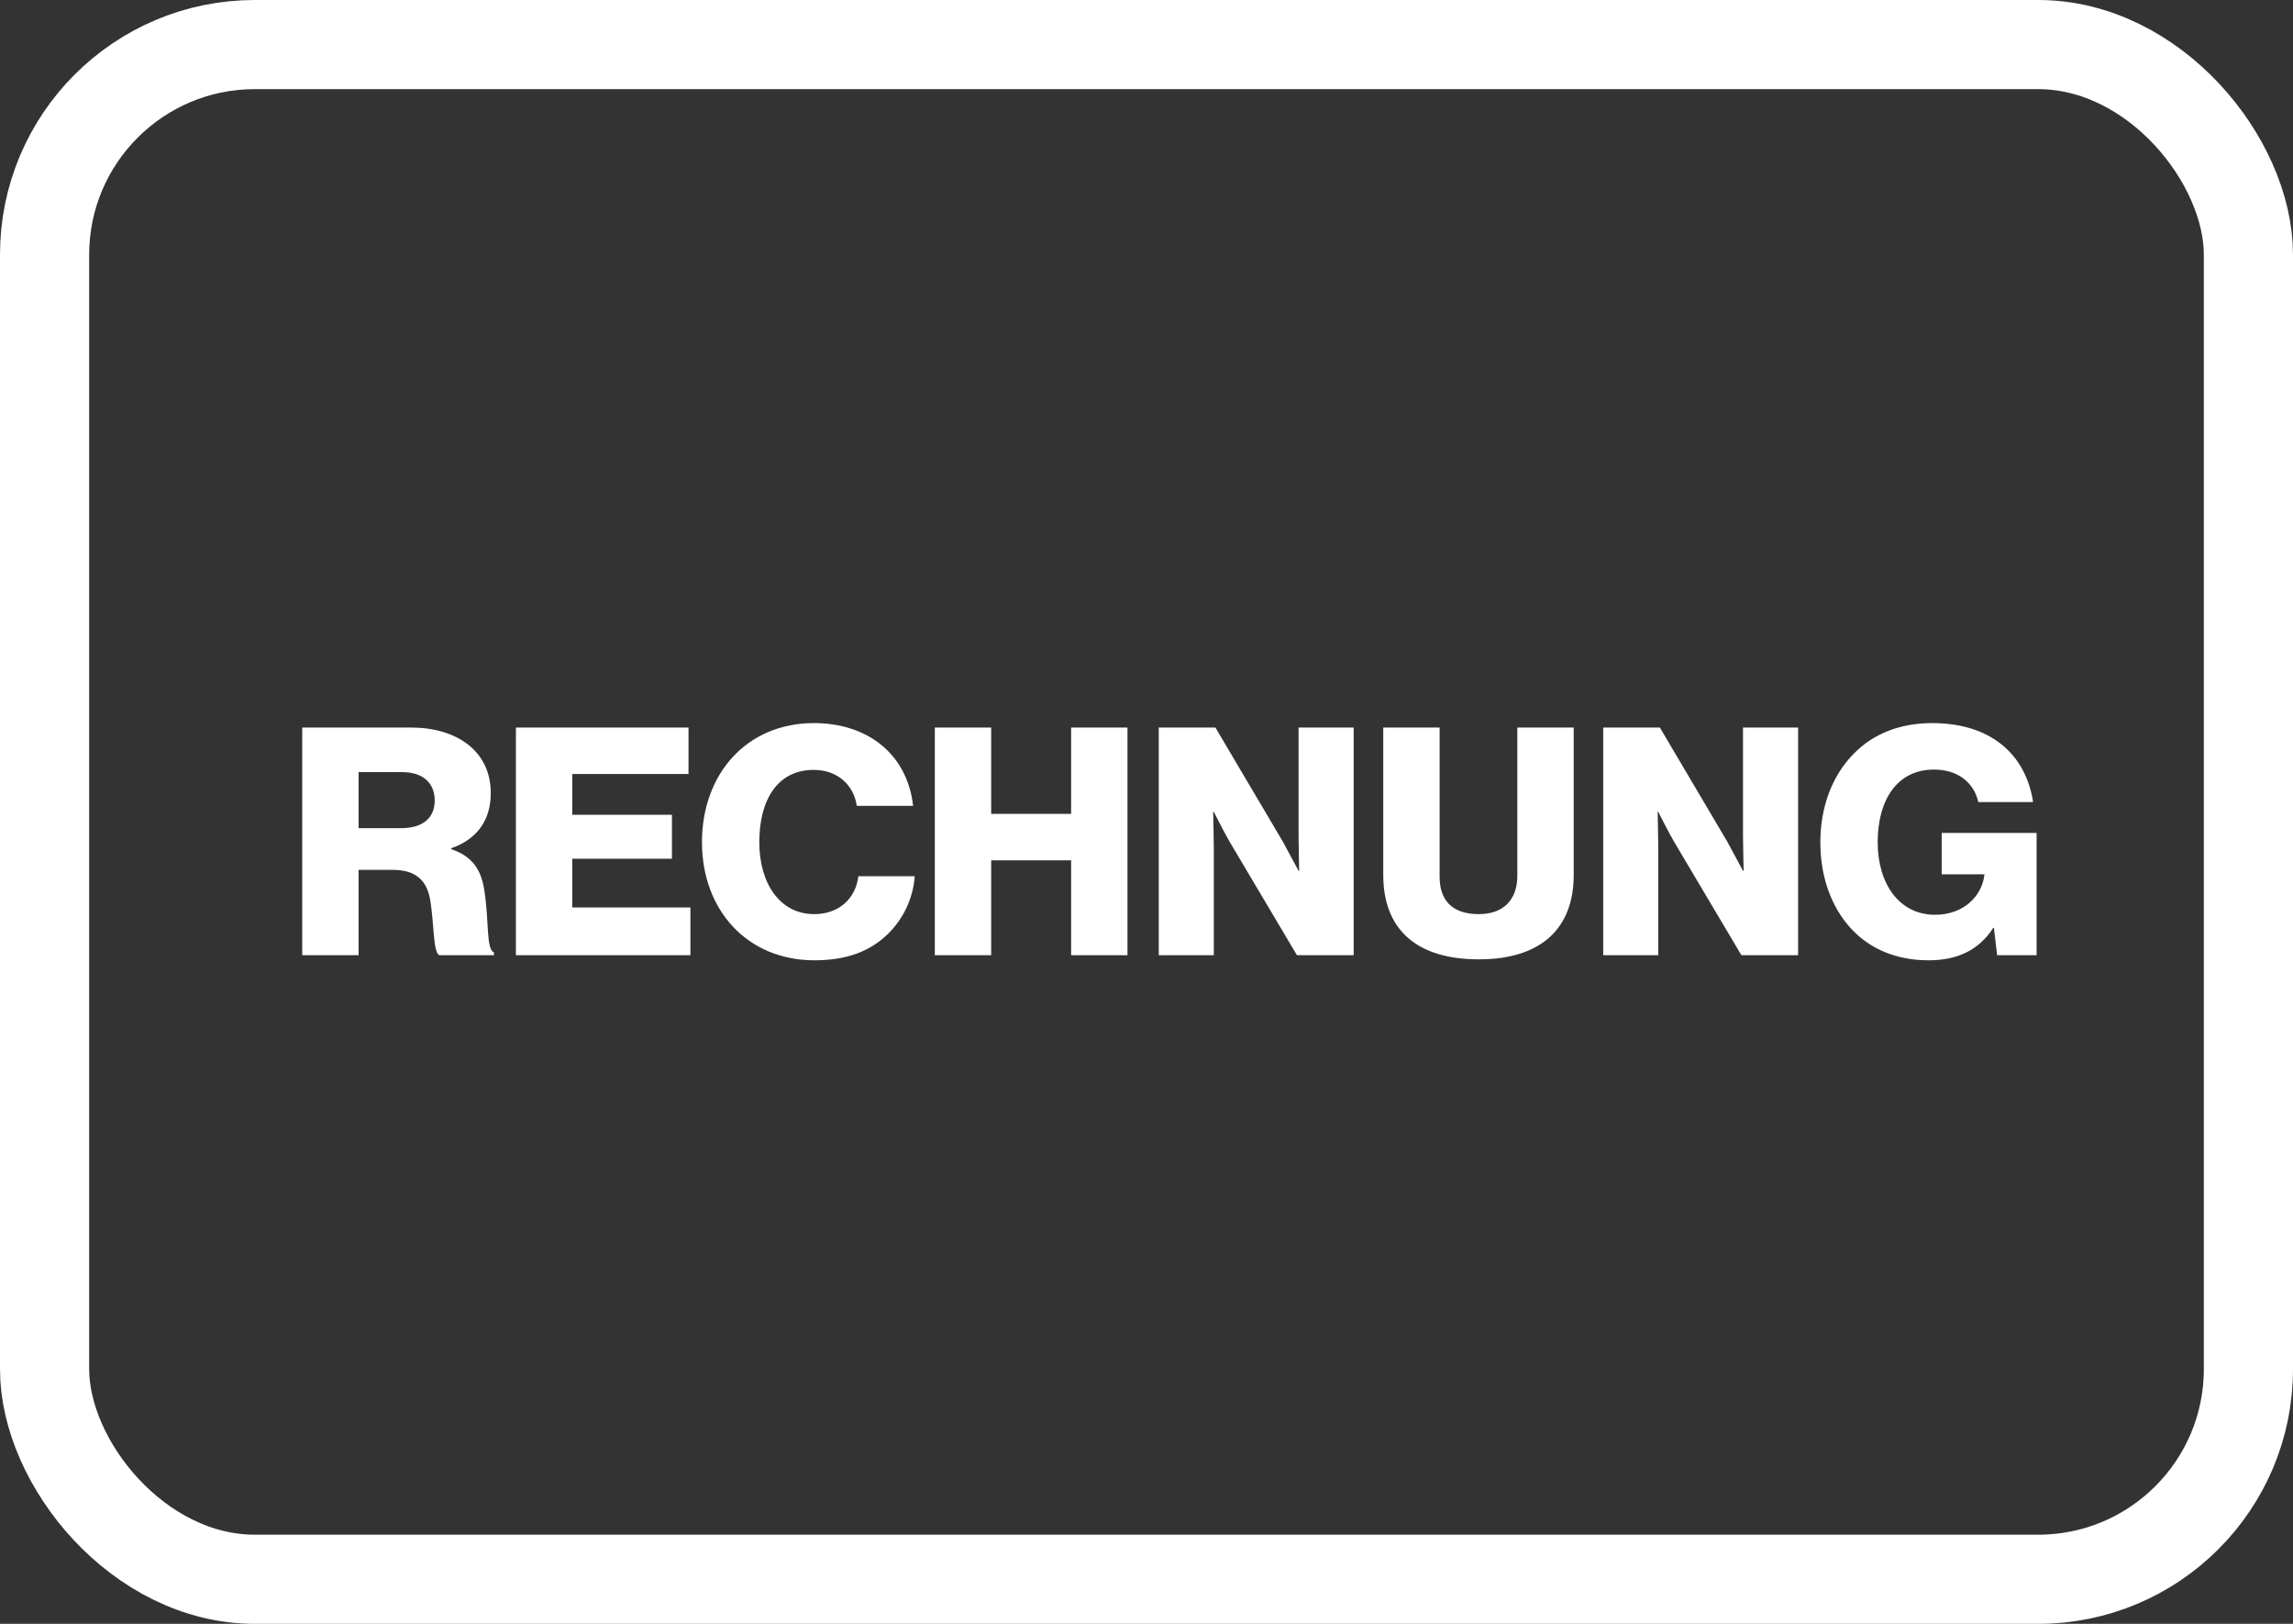 <svg width="72" height="51" viewBox="0 0 72 51" fill="none" xmlns="http://www.w3.org/2000/svg">
<rect x="0" y="0" width="72" height="51" fill="#333333" stroke="none"/>
<rect x="1.4" y="1.4" width="69.2" height="48.2" rx="6.6" stroke="white" stroke-width="2.8"/>
<path d="M9.49 30V22.85H12.91C14.33 22.85 15.41 23.58 15.41 24.91C15.41 25.74 15 26.35 14.17 26.64V26.67C14.79 26.88 15.11 27.27 15.21 27.98C15.36 28.92 15.26 29.82 15.51 29.91V30H13.79C13.6 29.89 13.63 29.05 13.52 28.34C13.43 27.68 13.09 27.32 12.33 27.32H11.26V30H9.49ZM11.26 26.01H12.59C13.29 26.01 13.65 25.68 13.65 25.14C13.65 24.62 13.31 24.25 12.63 24.25H11.26V26.01ZM16.199 30V22.85H21.619V24.31H17.969V25.59H21.099V26.97H17.969V28.5H21.679V30H16.199ZM25.572 30.16C23.472 30.16 22.042 28.59 22.042 26.45C22.042 24.32 23.432 22.71 25.562 22.71C26.392 22.71 27.092 22.95 27.602 23.34C28.222 23.81 28.582 24.51 28.672 25.31H26.902C26.812 24.67 26.312 24.18 25.552 24.18C24.392 24.18 23.842 25.15 23.842 26.45C23.842 27.76 24.502 28.71 25.562 28.71C26.352 28.71 26.872 28.21 26.952 27.52H28.722C28.672 28.23 28.352 28.88 27.862 29.35C27.312 29.88 26.582 30.16 25.572 30.16ZM29.353 30V22.85H31.123V25.56H33.633V22.85H35.403V30H33.633V27.02H31.123V30H29.353ZM36.385 30V22.85H38.164L40.285 26.44C40.395 26.64 40.775 27.35 40.775 27.35H40.794C40.794 27.35 40.775 26.49 40.775 26.24V22.85H42.505V30H40.724L38.624 26.46C38.505 26.27 38.114 25.5 38.114 25.5H38.094C38.094 25.5 38.114 26.42 38.114 26.67V30H36.385ZM46.434 30.13C44.434 30.13 43.434 29.15 43.434 27.48V22.85H45.204V27.54C45.204 28.24 45.564 28.71 46.434 28.71C47.254 28.71 47.644 28.21 47.644 27.51V22.85H49.414V27.48C49.414 29.13 48.424 30.13 46.434 30.13ZM50.34 30V22.85H52.12L54.24 26.44C54.35 26.64 54.73 27.35 54.73 27.35H54.75C54.75 27.35 54.73 26.49 54.73 26.24V22.85H56.46V30H54.68L52.58 26.46C52.46 26.27 52.07 25.5 52.07 25.5H52.05C52.05 25.5 52.07 26.42 52.07 26.67V30H50.34ZM60.559 30.16C59.539 30.16 58.709 29.8 58.119 29.16C57.499 28.48 57.159 27.54 57.159 26.45C57.159 25.33 57.539 24.34 58.219 23.66C58.809 23.06 59.639 22.71 60.669 22.71C62.509 22.71 63.609 23.69 63.839 25.19H62.119C61.989 24.61 61.509 24.17 60.729 24.17C59.549 24.17 58.959 25.15 58.959 26.45C58.959 27.76 59.639 28.73 60.759 28.73C61.689 28.73 62.239 28.11 62.309 27.48V27.46H60.969V26.16H63.949V30H62.709L62.609 29.14H62.589C62.119 29.87 61.419 30.16 60.559 30.16Z" fill="white"/>
</svg>
